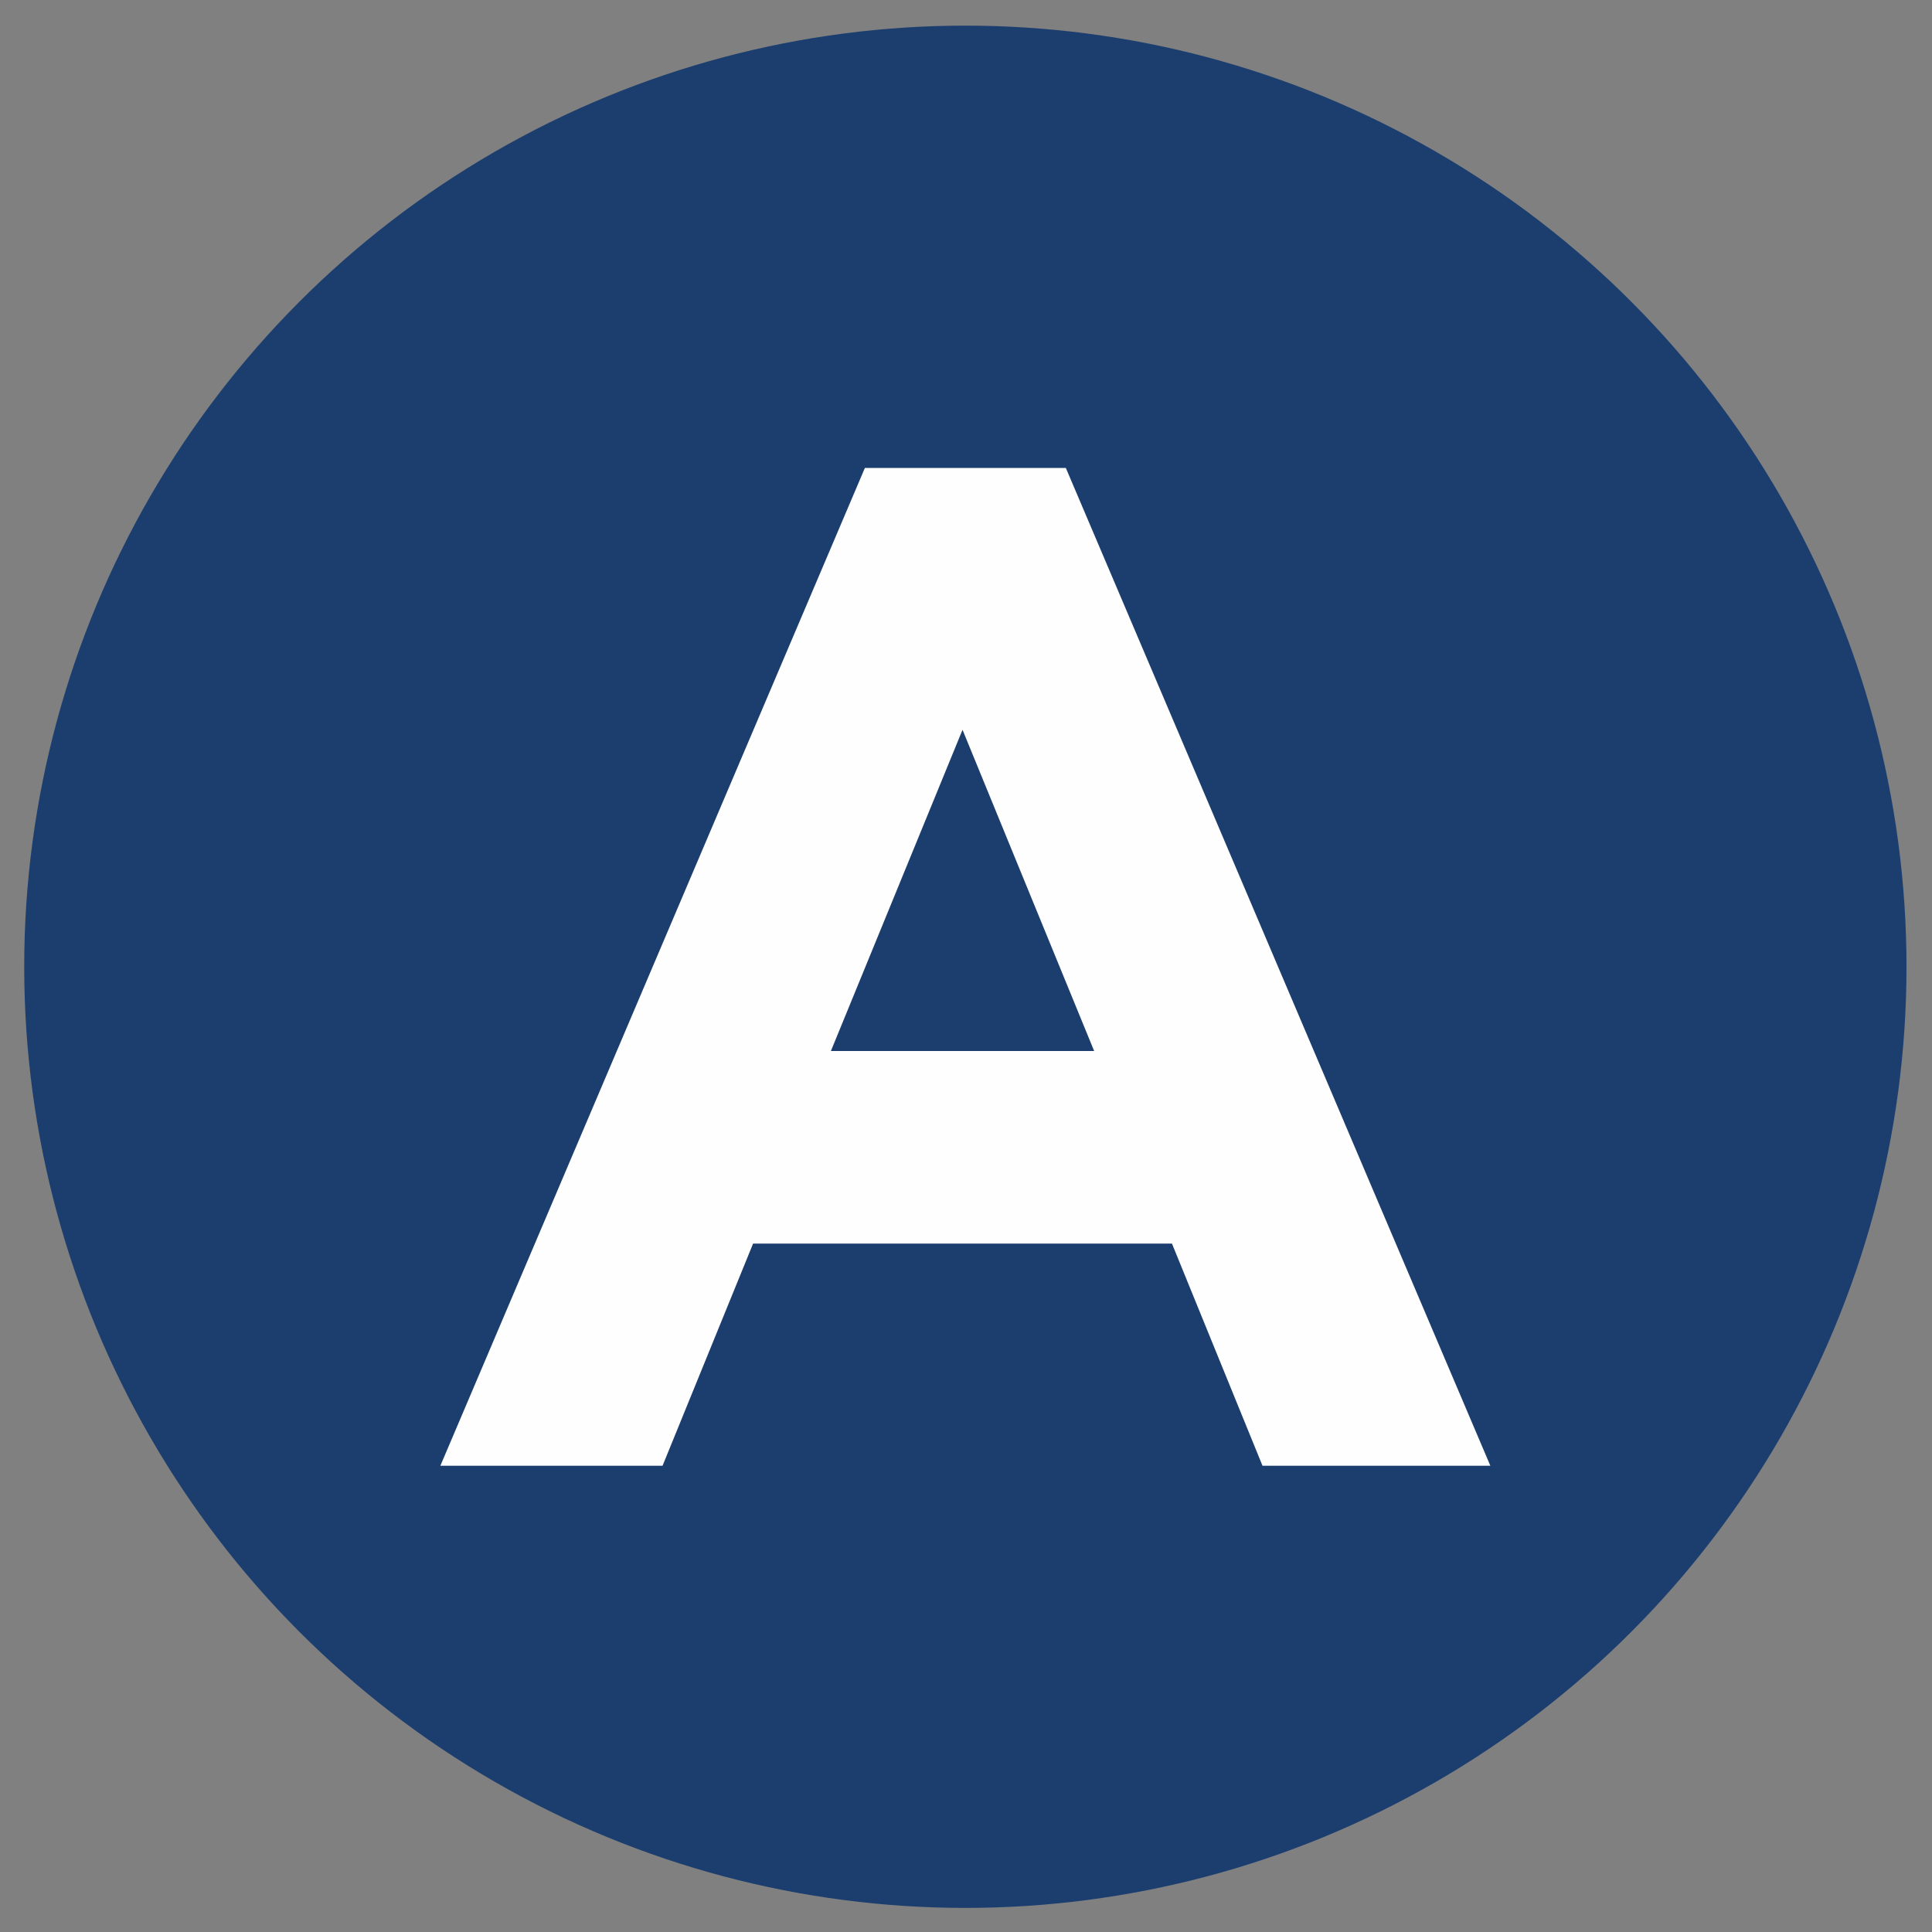 <?xml version="1.0" encoding="UTF-8"?><svg xmlns="http://www.w3.org/2000/svg" viewBox="0 0 150 150"><rect x="0" y="0" width="150" height="150" fill="#808080" stroke="none"/><defs><style>.c{fill:#fffeff;}.d{fill:#1b3e6f;}</style></defs><g id="a"><circle class="d" cx="74.95" cy="75.06" r="73.07"/></g><g id="b"><path class="c" d="M67.15,36.33h15.6l32.96,77.47h-17.69l-7.03-17.25H58.47l-7.03,17.25h-17.25L67.15,36.33Zm17.8,45.27l-10.22-24.94-10.22,24.94h20.44Z"/></g></svg>
